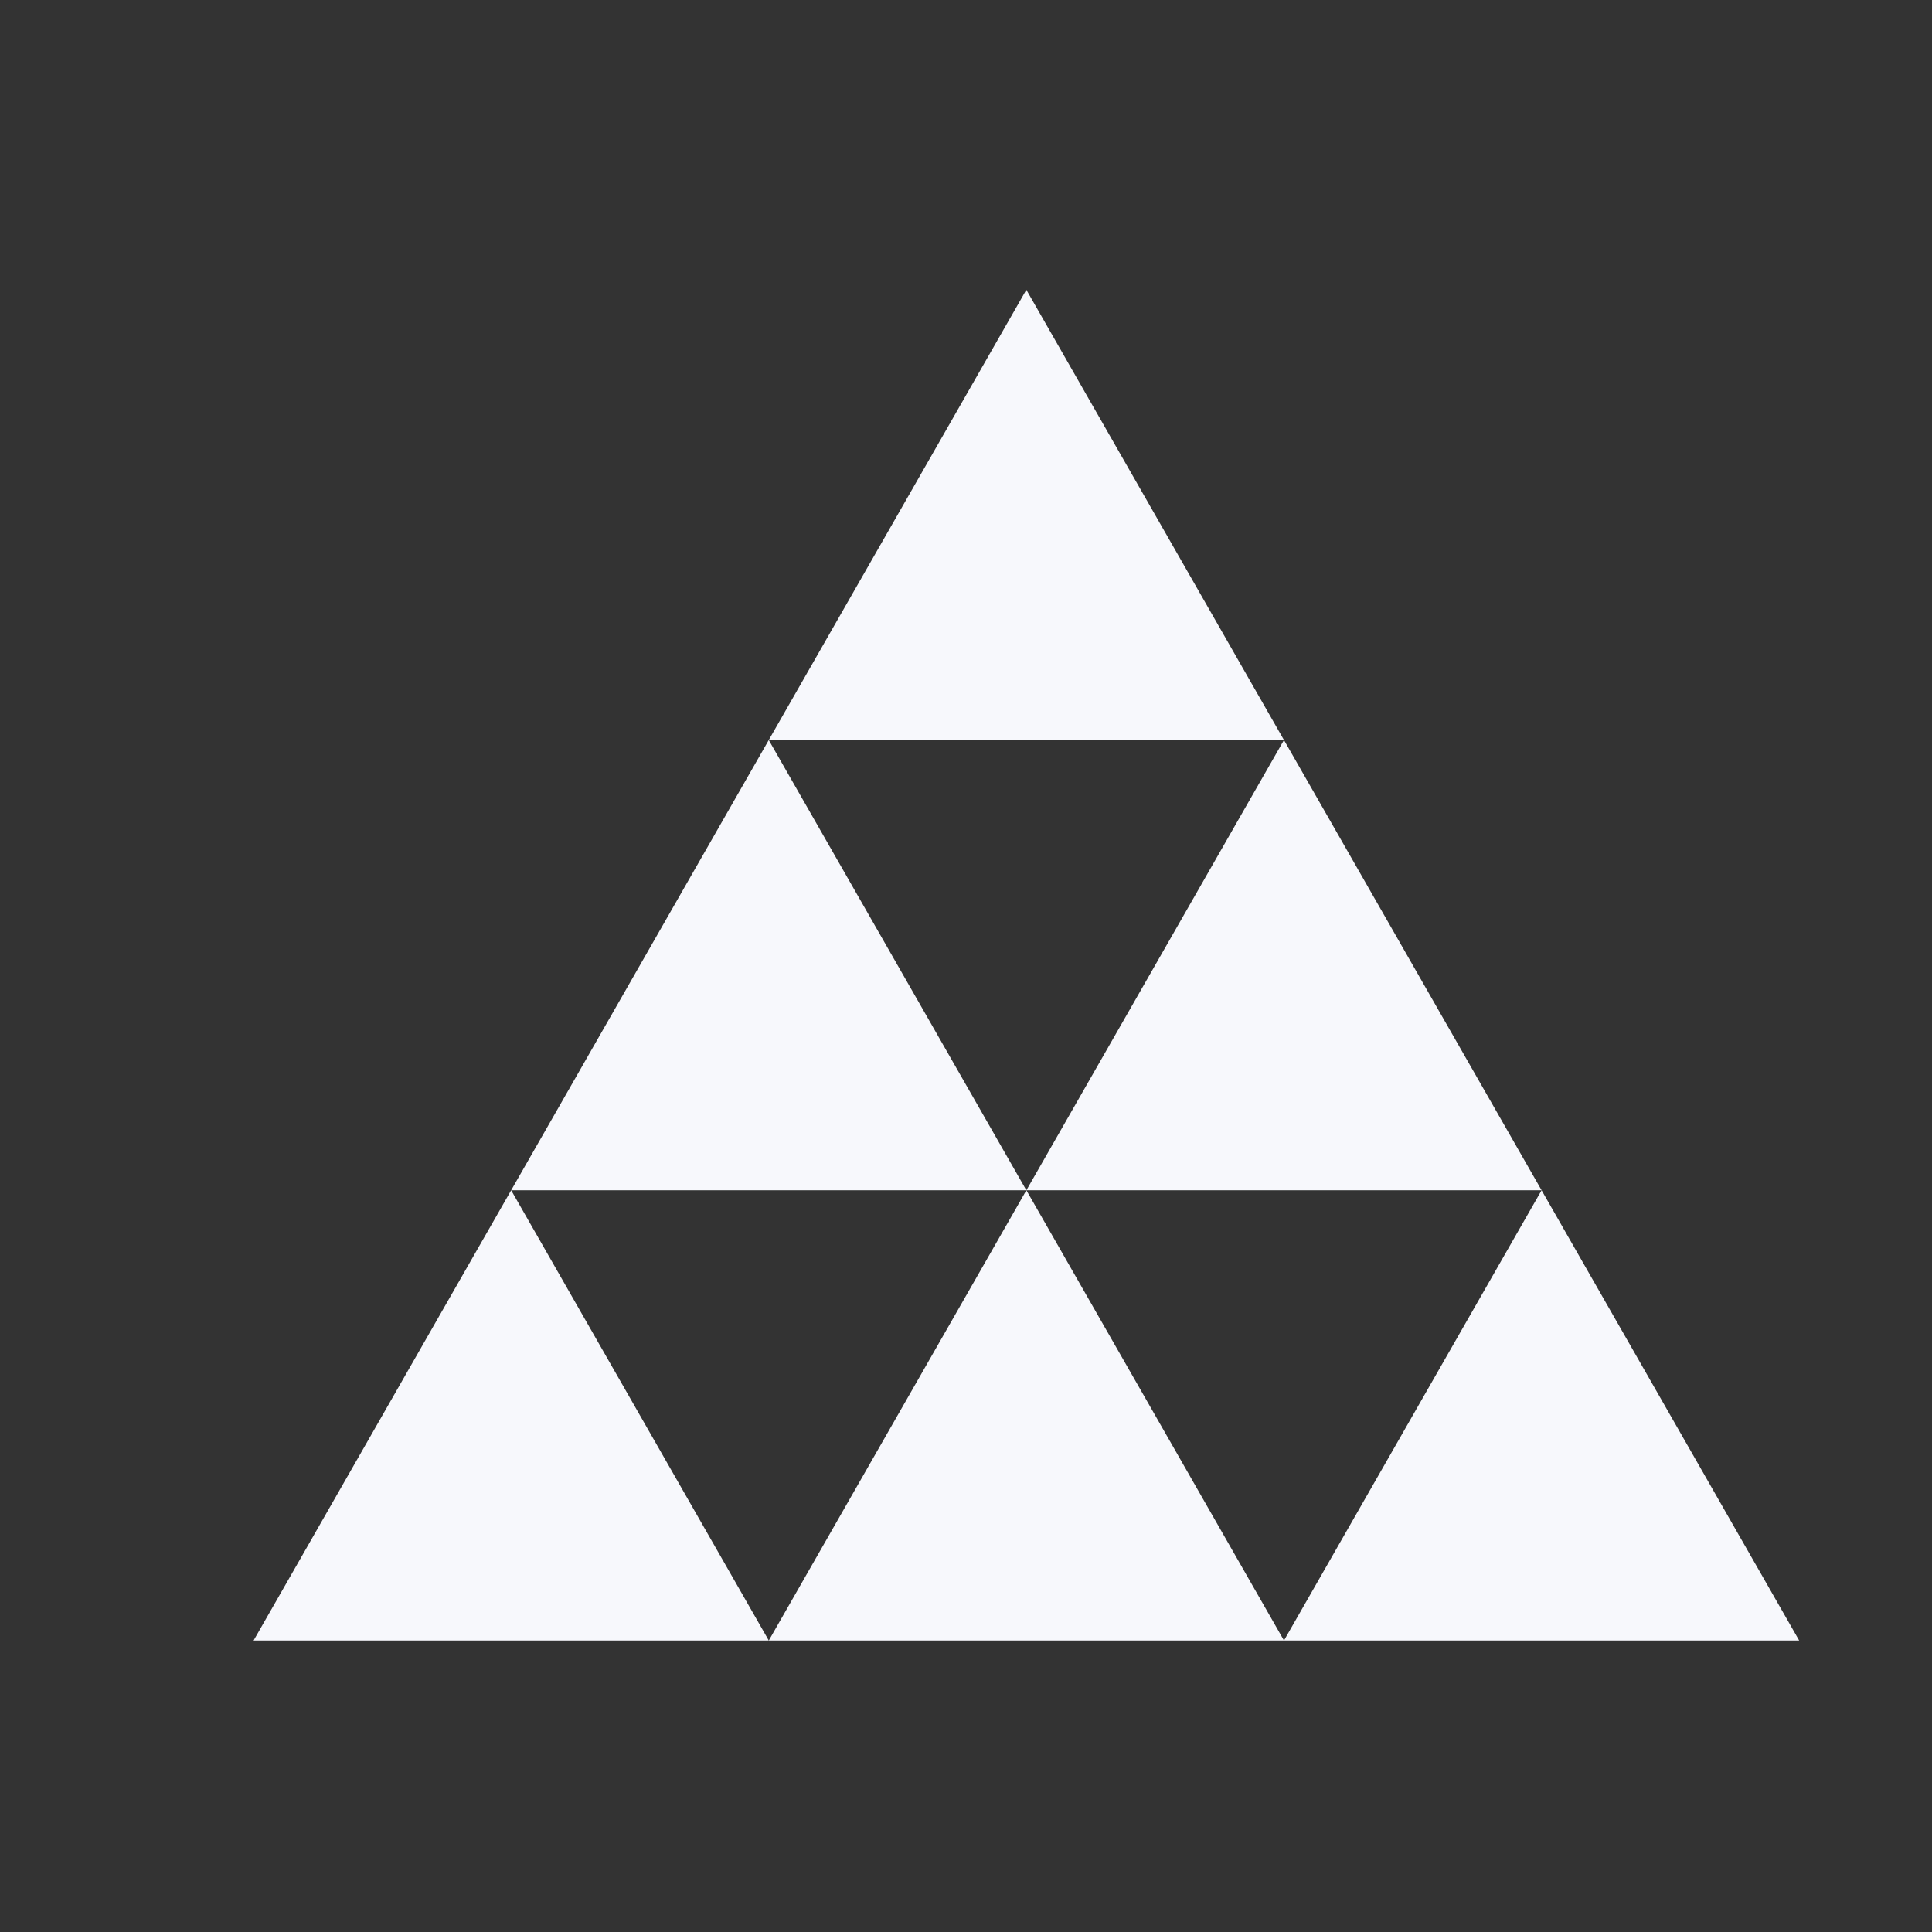 <svg width="64" height="64" viewBox="0 0 64 64" fill="none" xmlns="http://www.w3.org/2000/svg">
<rect x="0" y="0" width="64" height="64" fill="#333333" stroke="none"/>
<g clip-path="url(#clip0_181_820)">
<path d="M16.933 39.429L25.467 54.344H8.4L16.933 39.429Z" fill="#F7F8FC"/>
<path d="M34 39.429L42.534 54.344H25.467L34 39.429Z" fill="#F7F8FC"/>
<path d="M51.067 39.429L59.6 54.344H42.533L51.067 39.429Z" fill="#F7F8FC"/>
<path d="M42.533 24.515L51.067 39.429H34L42.533 24.515Z" fill="#F7F8FC"/>
<path d="M25.466 24.515L33.999 39.429H16.933L25.466 24.515Z" fill="#F7F8FC"/>
<path d="M33.999 9.6L42.533 24.515H25.466L33.999 9.6Z" fill="#F7F8FC"/>
</g>
<defs>
<clipPath id="clip0_181_820">
<rect width="52" height="46" fill="white" transform="translate(8 9)"/>
</clipPath>
</defs>
</svg>
